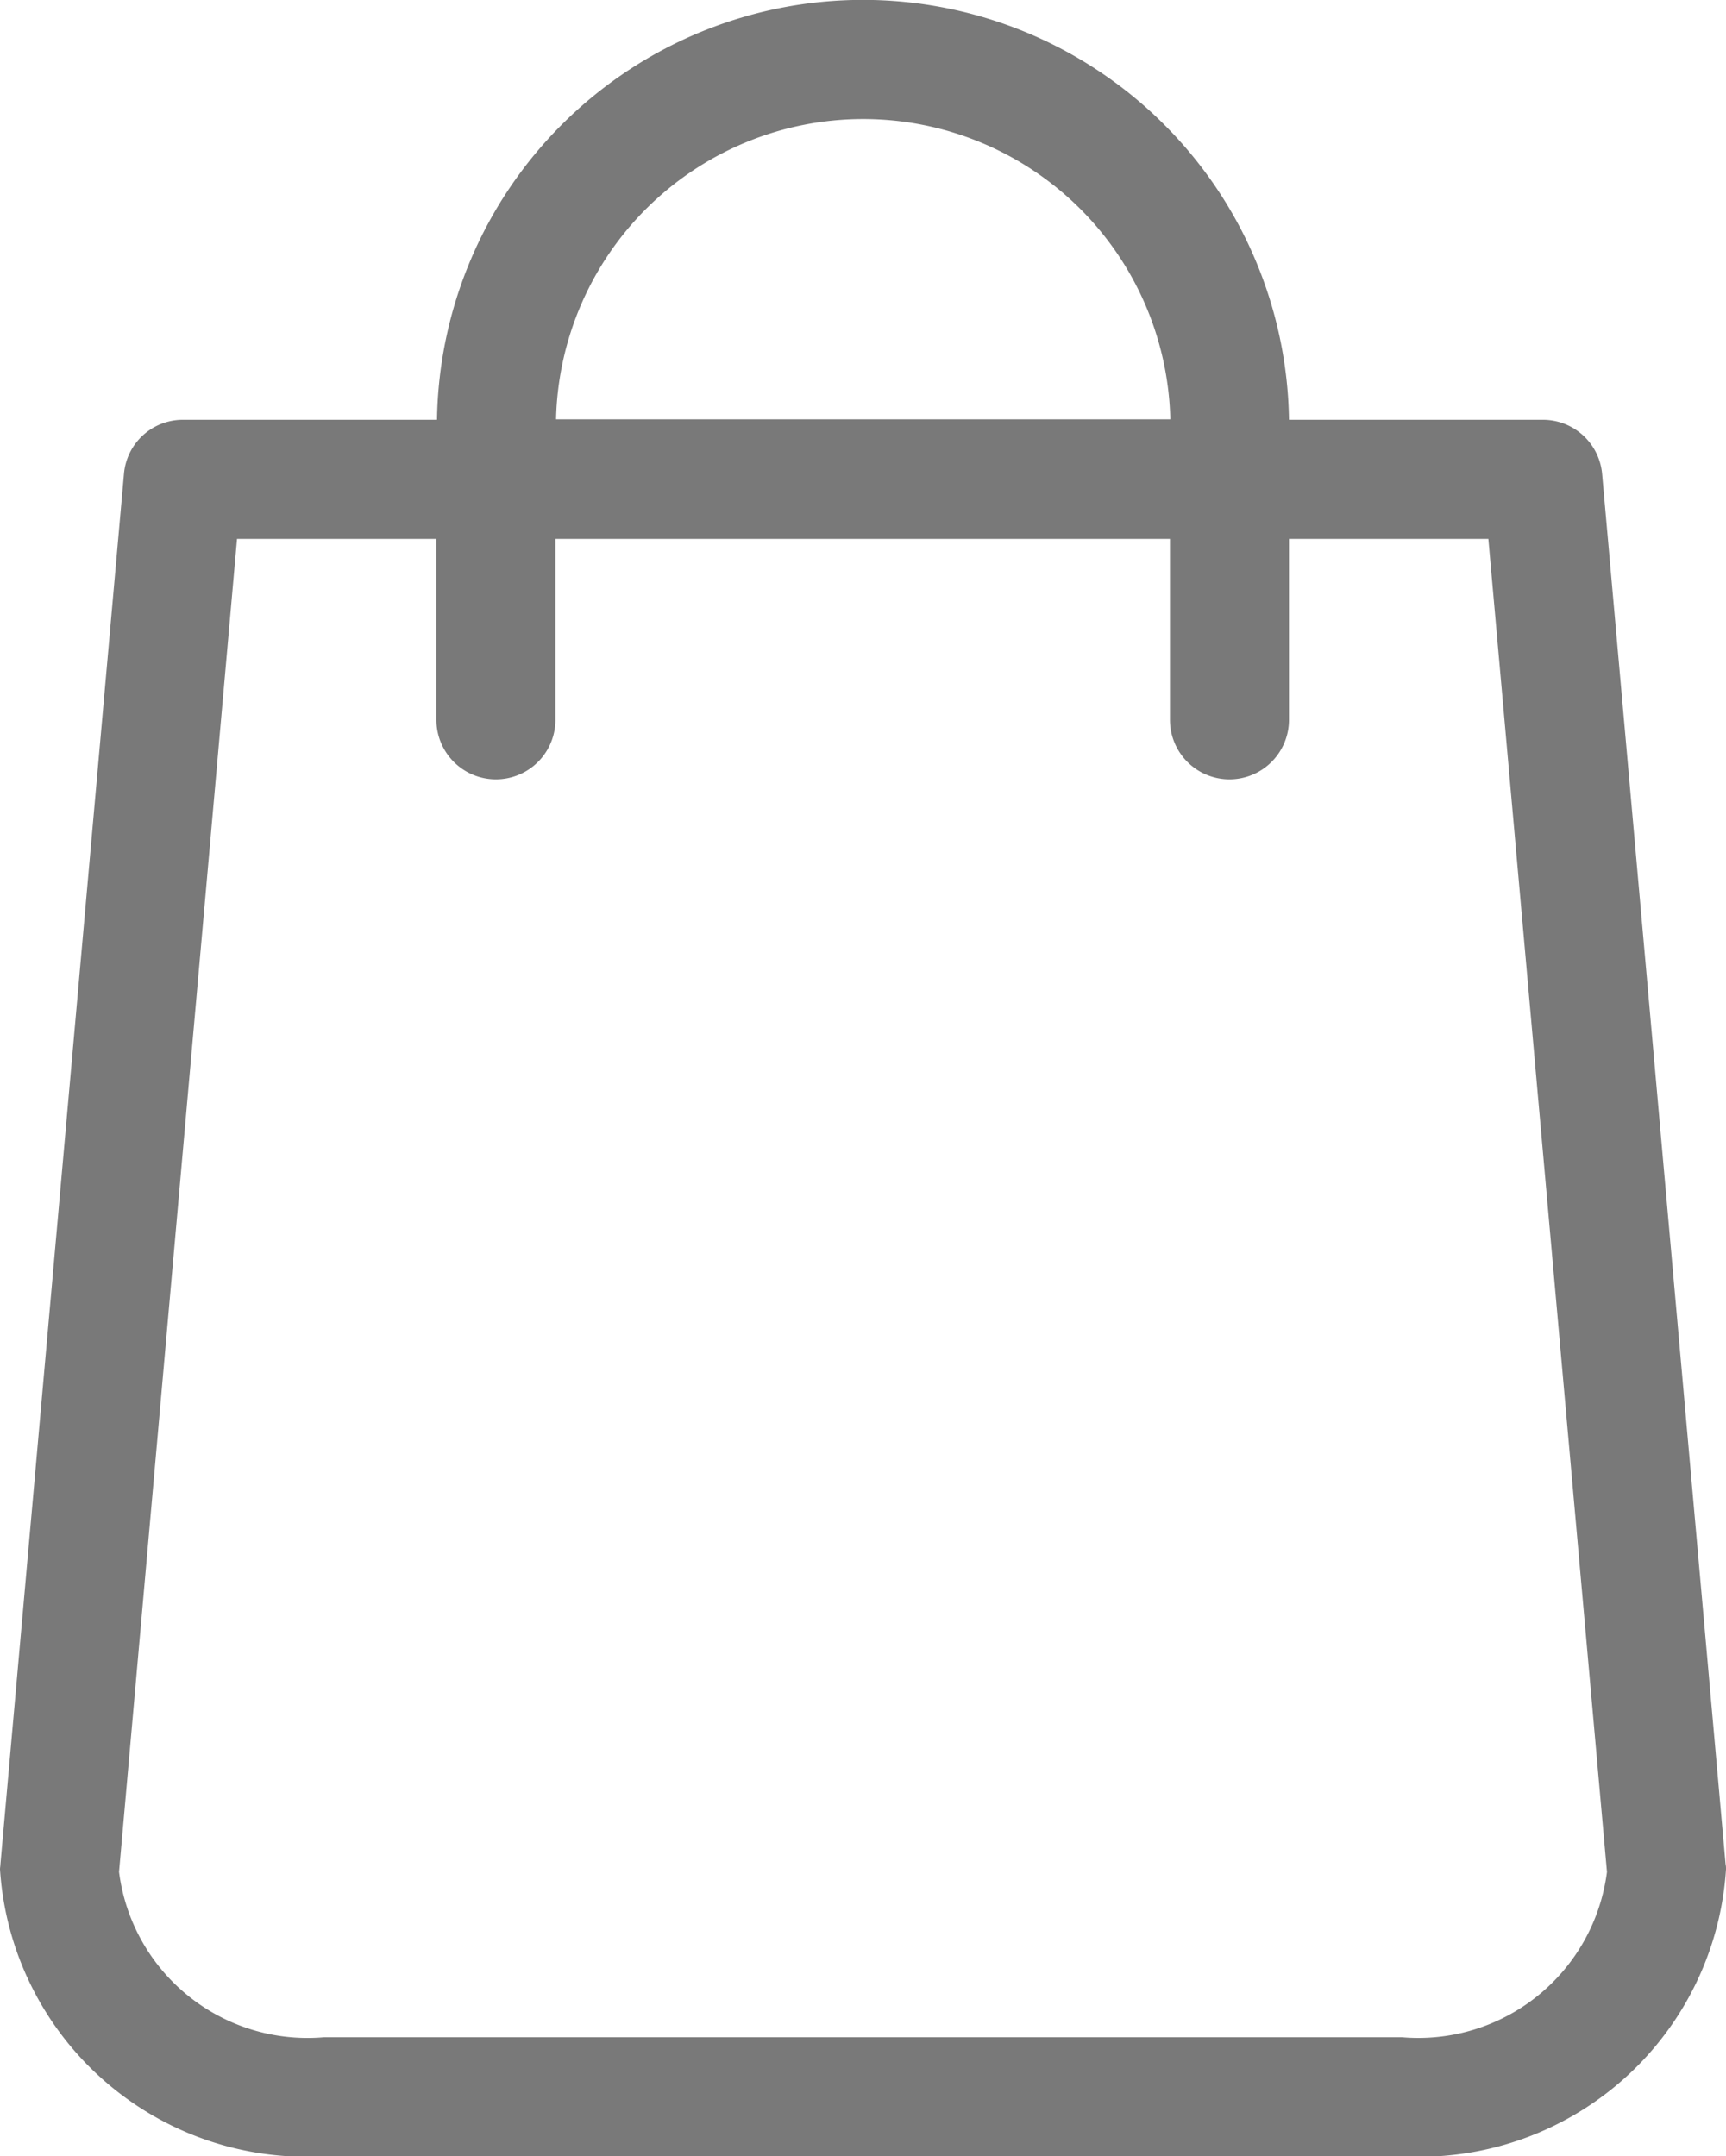 <svg id="shopping-bag" xmlns="http://www.w3.org/2000/svg" width="19.661" height="24.564" viewBox="0 0 19.661 24.564">
  <path id="Path_5" data-name="Path 5" d="M68.456,21.234,67.05,5.4a.677.677,0,0,0-.673-.618H63.483a4.853,4.853,0,0,0-9.705,0H50.885a.673.673,0,0,0-.673.618L48.805,21.234c0,.02-.005.04-.005.06a3.5,3.5,0,0,0,3.687,3.27H64.774a3.5,3.5,0,0,0,3.687-3.27A.244.244,0,0,0,68.456,21.234ZM58.631,1.356a3.5,3.5,0,0,1,3.5,3.421H55.134A3.5,3.5,0,0,1,58.631,1.356Zm6.144,21.852H52.487a2.164,2.164,0,0,1-2.331-1.884L51.5,6.139h2.271V8.2a.678.678,0,1,0,1.356,0V6.139h7V8.2a.678.678,0,0,0,1.356,0V6.139h2.271l1.351,15.186A2.167,2.167,0,0,1,64.774,23.208Z" transform="translate(-48.8)" fill="#797979"/>
</svg>
